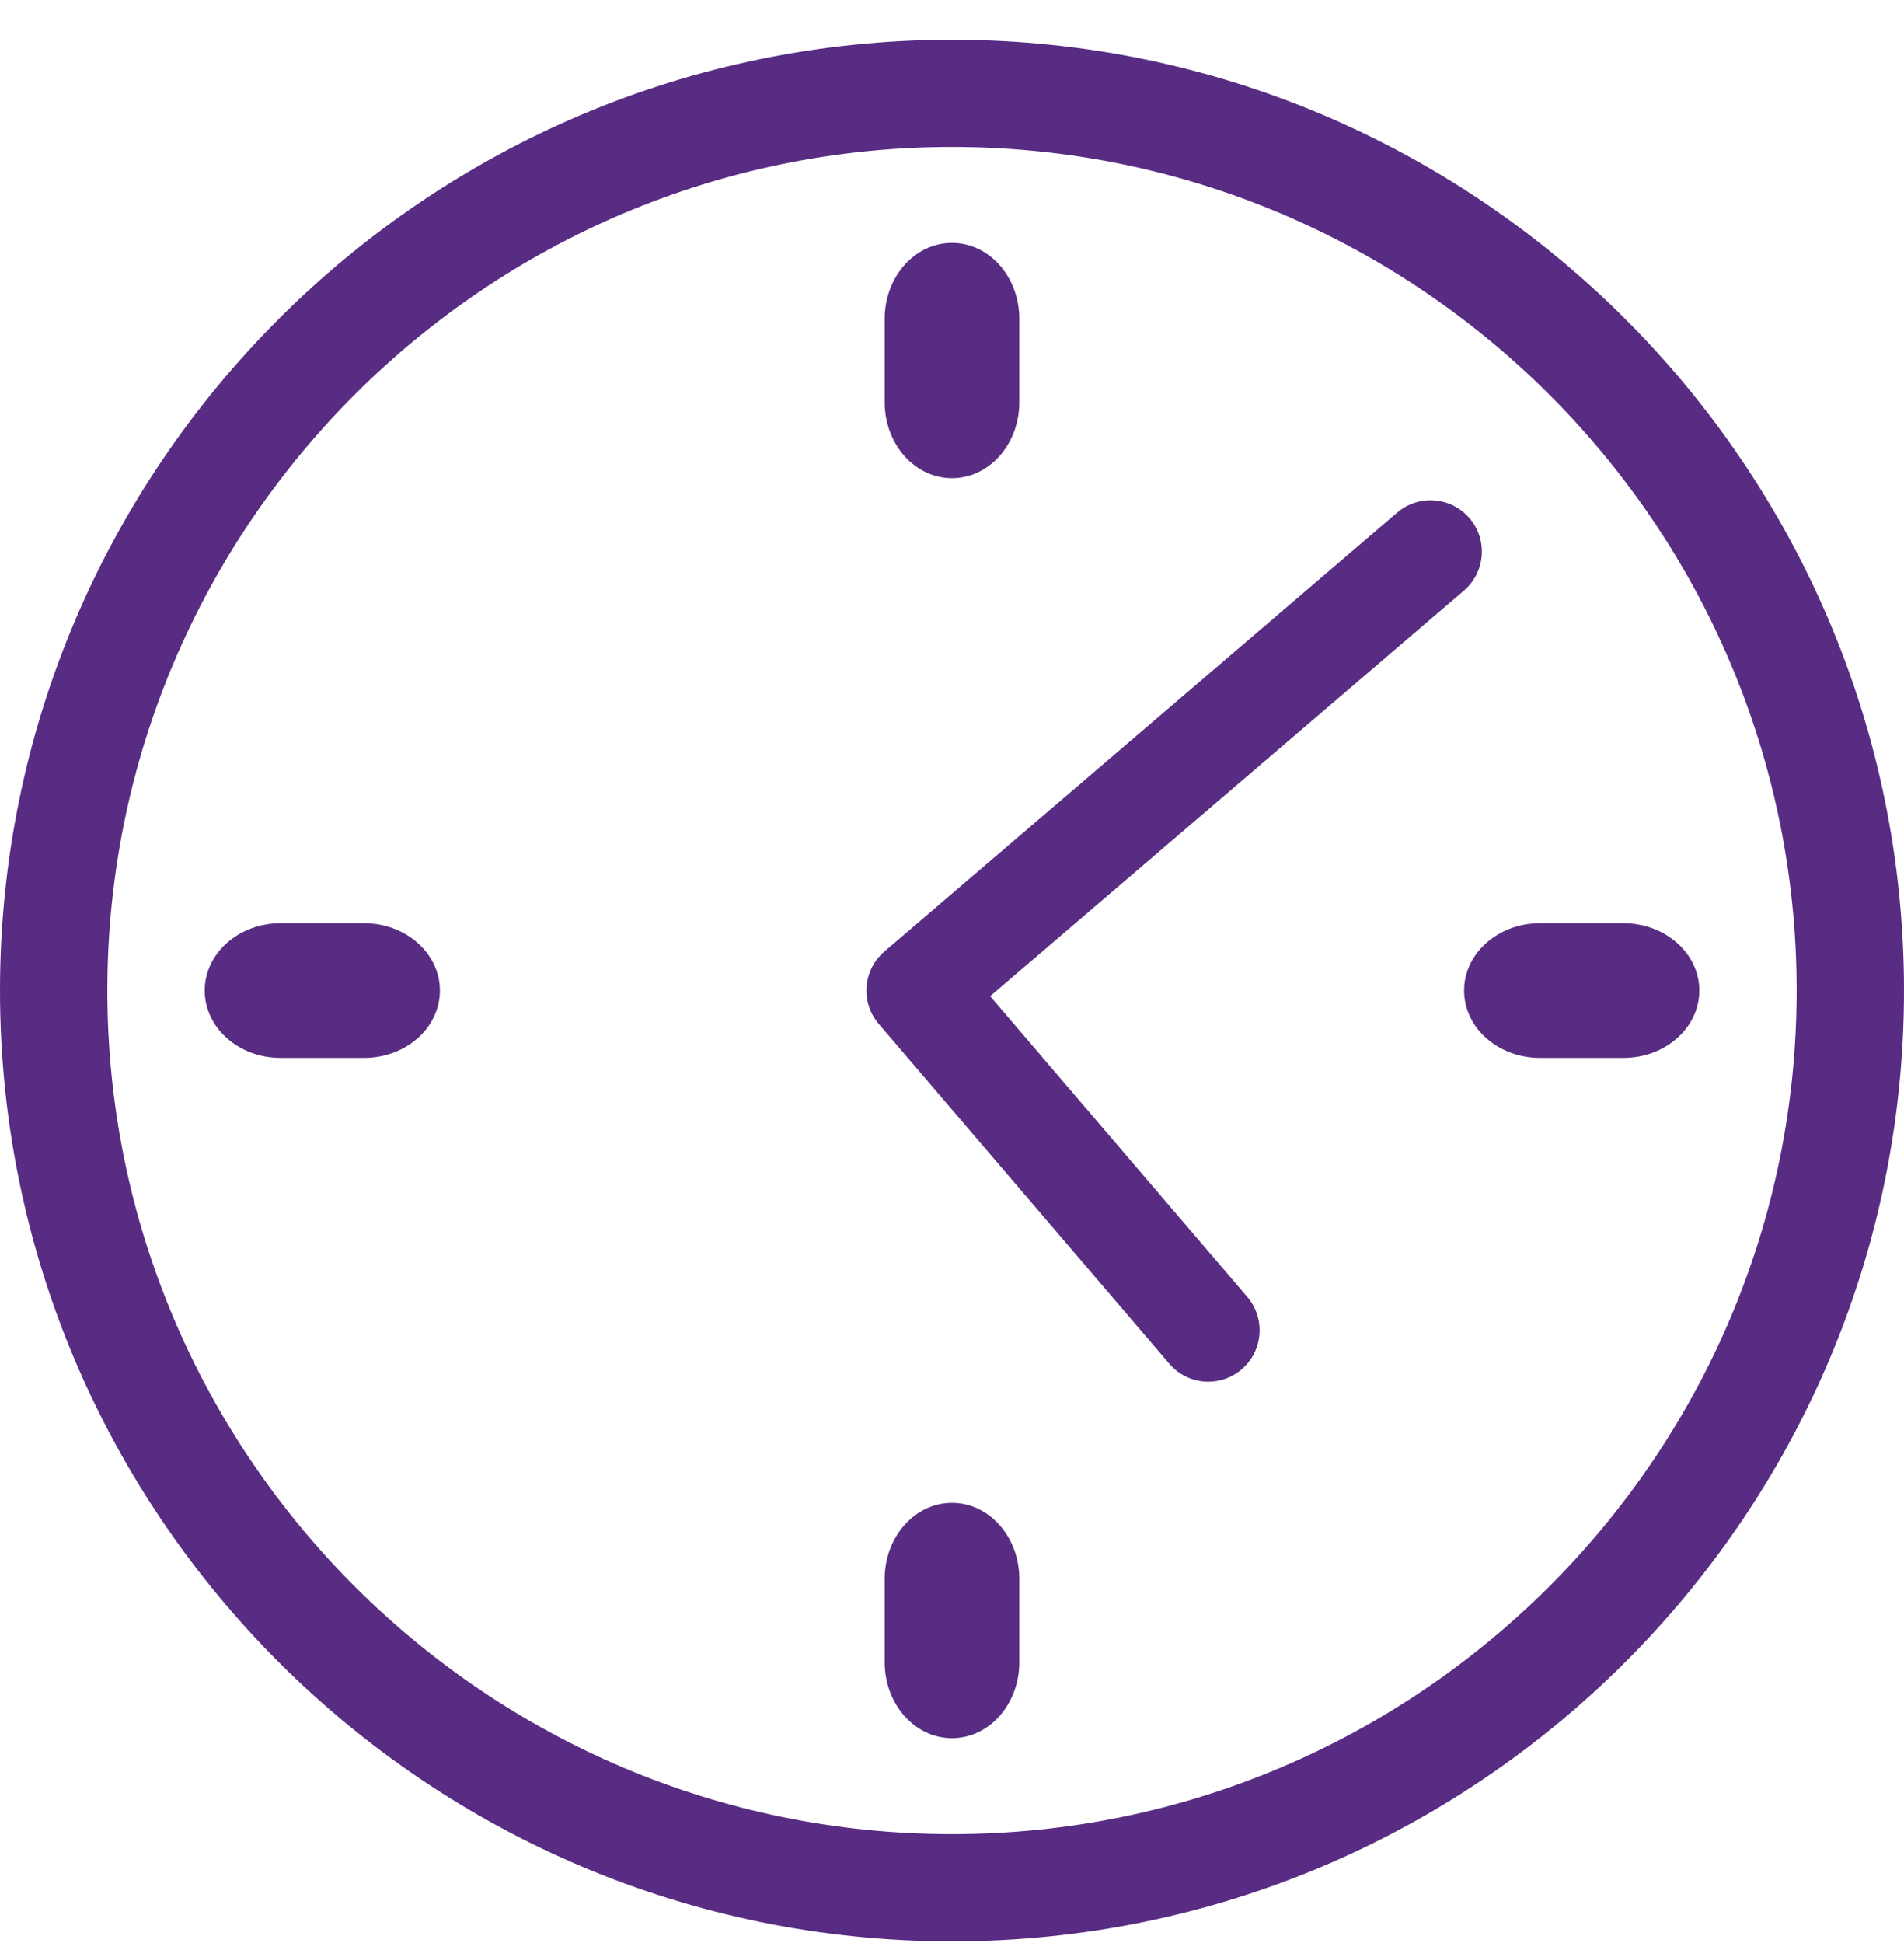 <?xml version="1.0" encoding="UTF-8"?>
<svg xmlns="http://www.w3.org/2000/svg" width="50" height="51" viewBox="0 0 50 51" fill="none">
  <path d="M25 3.857C12.769 3.857 2.819 13.79 2.819 26C2.819 38.209 12.769 48.142 25 48.142C37.231 48.142 47.181 38.209 47.181 26C47.181 13.79 37.231 3.857 25 3.857ZM25 50.957C11.215 50.957 0 39.761 0 26C0 12.239 11.215 1.043 25 1.043C38.785 1.043 50 12.239 50 26C50 39.761 38.785 50.957 25 50.957Z" fill="#582C83"></path>
  <path d="M25 6.375C24.024 6.375 23.232 7.267 23.232 8.368V10.559C23.232 11.659 24.024 12.551 25 12.551C25.977 12.551 26.768 11.659 26.768 10.559V8.368C26.768 7.267 25.977 6.375 25 6.375Z" fill="#582C83"></path>
  <path d="M25 39.447C24.024 39.447 23.232 40.34 23.232 41.44V43.631C23.232 44.731 24.024 45.624 25 45.624C25.977 45.624 26.768 44.731 26.768 43.631V41.44C26.768 40.34 25.977 39.447 25 39.447Z" fill="#582C83"></path>
  <path d="M44.625 26C44.625 25.024 43.732 24.232 42.632 24.232H40.441C39.341 24.232 38.448 25.024 38.448 26C38.448 26.978 39.341 27.768 40.441 27.768H42.632C43.732 27.768 44.625 26.978 44.625 26Z" fill="#582C83"></path>
  <path d="M11.552 26C11.552 25.024 10.66 24.232 9.56 24.232H7.369C6.268 24.232 5.376 25.024 5.376 26C5.376 26.978 6.268 27.768 7.369 27.768H9.56C10.66 27.768 11.552 26.978 11.552 26Z" fill="#582C83"></path>
  <path d="M31.731 36.266C31.35 36.266 30.972 36.106 30.706 35.794L23.077 26.877C22.592 26.311 22.659 25.46 23.224 24.976L36.69 13.455C37.255 12.971 38.107 13.037 38.591 13.603C39.075 14.169 39.008 15.02 38.442 15.503L26.002 26.148L32.754 34.041C33.238 34.608 33.172 35.458 32.606 35.942C32.353 36.16 32.041 36.266 31.731 36.266Z" fill="#582C83"></path>
</svg>
